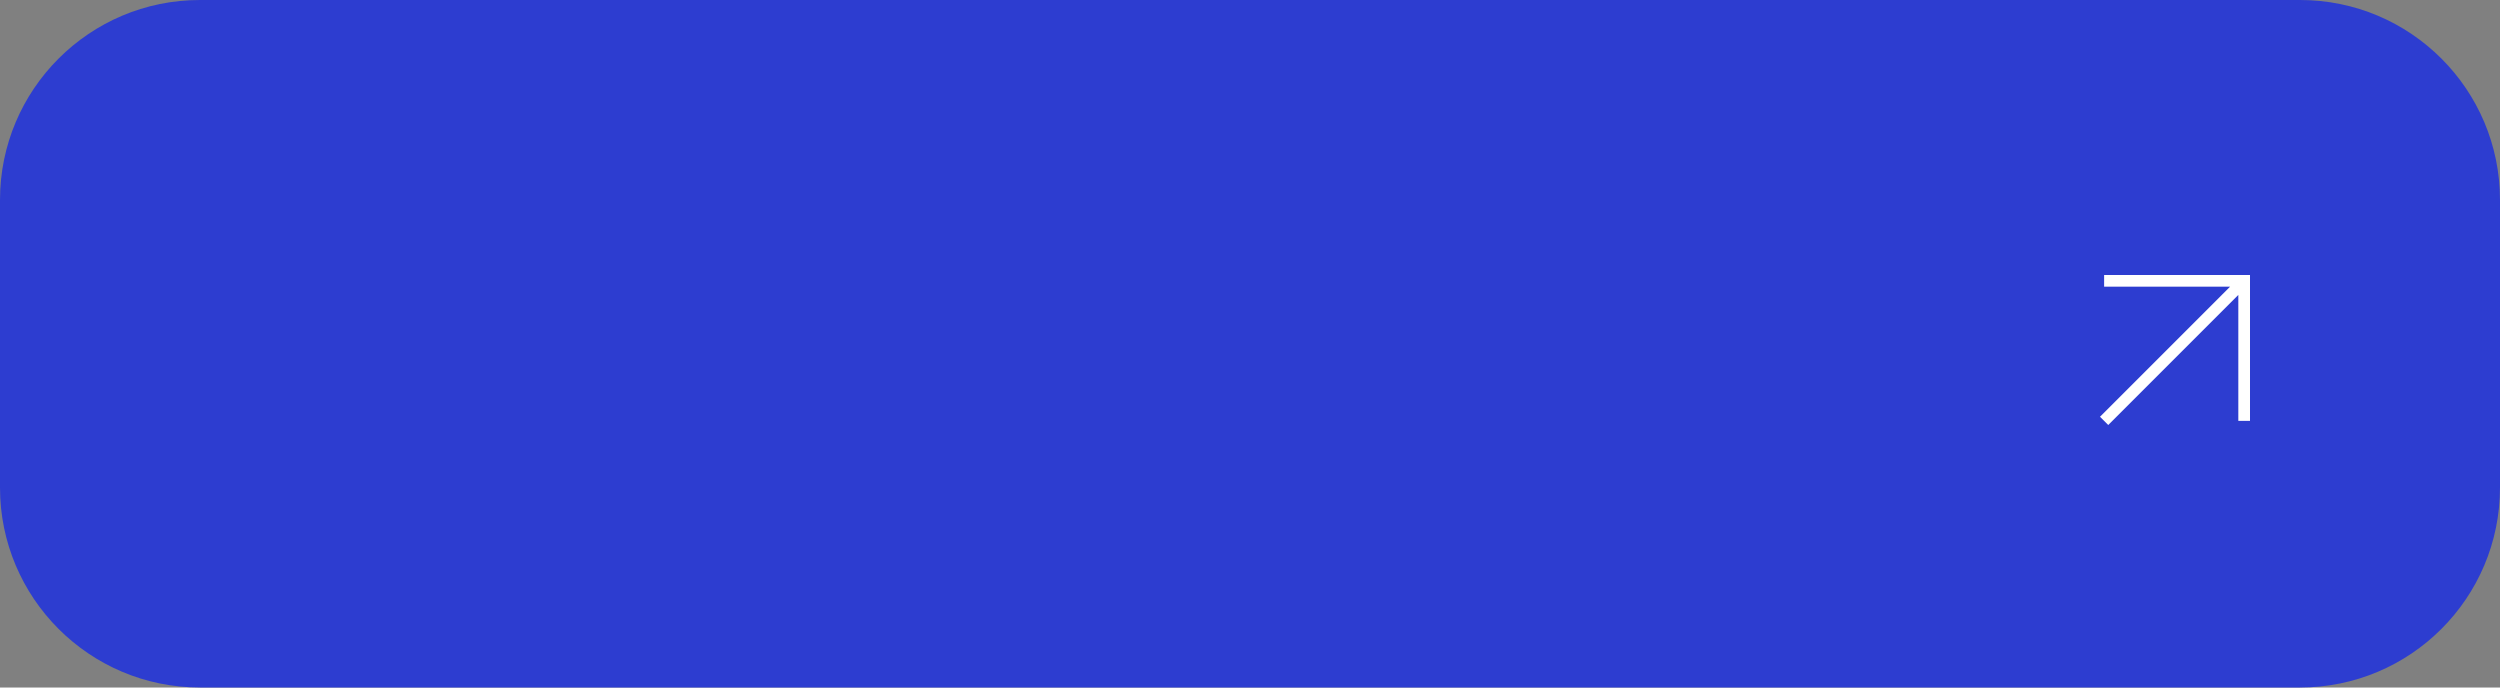 <?xml version="1.0" encoding="UTF-8"?> <svg xmlns="http://www.w3.org/2000/svg" width="200" height="55" viewBox="0 0 200 55" fill="none"><rect x="0" y="0" width="200" height="55" fill="#808080" stroke="none"/> <path d="M0 16C0 7.163 7.163 0 16 0H184C192.837 0 200 7.163 200 16V39C200 47.837 192.837 55 184 55H16C7.163 55 0 47.837 0 39V16Z" fill="#2D3DD0"></path> <path fill-rule="evenodd" clip-rule="evenodd" d="M178.406 22.934H168.33V22H180V33.67H179.066V23.594L168.66 34L168 33.34L178.406 22.934Z" fill="white"></path> </svg> 